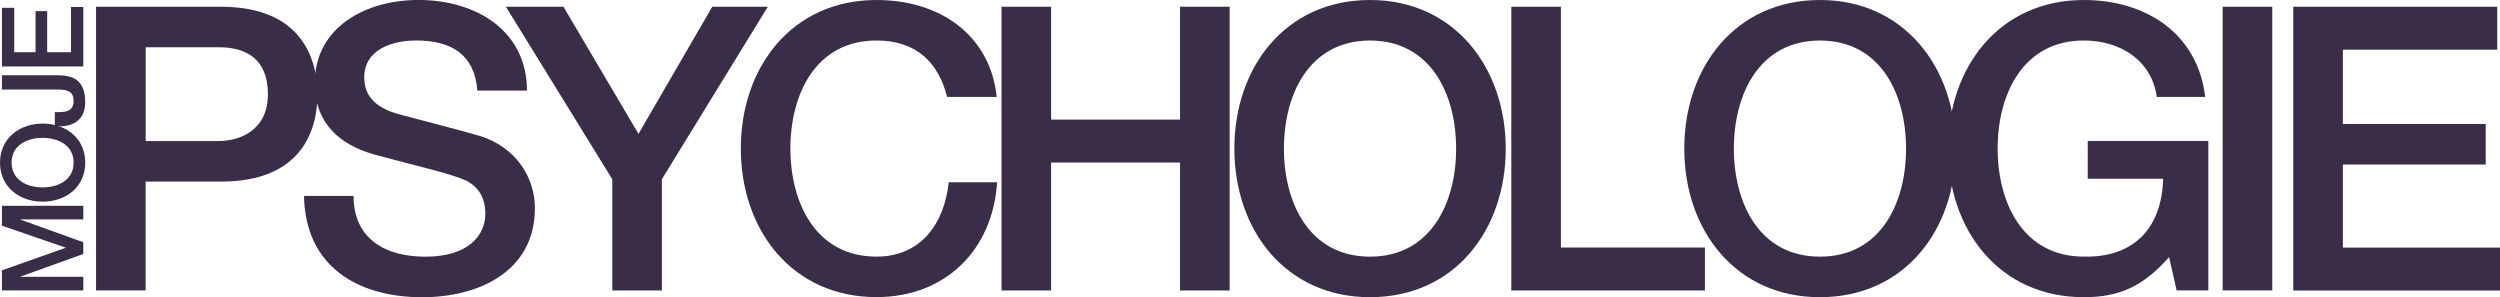 <svg xmlns="http://www.w3.org/2000/svg" width="1102" height="131" fill="none" viewBox="0 0 1102 131"><g fill="#3A2D48" clip-path="url(#a)"><path d="M42.352 2.978H97.44c35.67 0 42.492 23.124 42.492 38.697S133.11 80.04 97.44 80.04H64.202v47.982H42.335V2.978zM64.22 62.172h32.013c9.797 0 21.867-4.905 21.867-20.672s-9.971-20.67-21.517-20.67H64.219v41.343"/><path d="M155.852 86.347c0 19.094 14.17 26.802 31.663 26.802 19.243 0 26.416-9.635 26.416-18.92 0-9.284-5.248-13.488-10.321-15.415-8.922-3.329-19.943-5.606-37.245-10.336-21.517-5.606-27.64-18.744-27.64-31.708 0-25.226 23.092-36.788 45.641-36.788 25.891 0 47.916 13.84 47.916 39.942h-21.867c-1.225-16.117-11.721-22.073-26.941-22.073-10.146 0-22.917 3.679-22.917 16.292 0 8.934 5.948 13.489 14.87 16.116 1.924.526 29.565 7.708 36.037 9.635 16.269 5.08 24.316 18.57 24.316 31.883 0 28.029-25.016 39.241-49.664 39.241-28.515 0-51.589-13.665-52.114-44.654h21.867z"/><path d="M269.876 78.989 223.01 2.979h25.366l33.063 56.04 32.521-56.04h24.491l-46.691 76.01v49.033h-21.867V78.989zm147.612-36.262c-3.674-14.54-12.945-24.876-31.139-24.876-26.765 0-37.944 23.65-37.944 47.632s11.196 47.631 37.944 47.631c19.593 0 29.914-14.54 31.839-32.759h21.342c-1.924 29.939-22.917 50.61-53.163 50.61-37.245 0-59.812-29.606-59.812-65.5C326.555 29.57 349.105 0 386.367 0c28.339 0 50.189 15.766 52.988 42.727zm23.966-39.749h21.867v49.734h56.838V2.978h21.867v125.044h-21.867v-56.39h-56.838v56.39h-21.867zM663.73 65.5c0 35.912-22.567 65.5-59.811 65.5s-59.812-29.606-59.812-65.5S566.657 0 603.919 0s59.811 29.956 59.811 65.5m-97.773 0c0 24 11.196 47.632 37.962 47.632 26.765 0 37.943-23.65 37.943-47.632s-11.196-47.632-37.943-47.632c-26.748 0-37.962 23.65-37.962 47.632M666.179 2.978h21.867V109.12h63.485v18.919h-85.352z"/><path d="M862.056 65.5c0 35.912-22.567 65.5-59.811 65.5s-59.811-29.606-59.811-65.5S764.983 0 802.245 0s59.811 29.956 59.811 65.5m-97.772 0c0 24 11.196 47.632 37.961 47.632s37.944-23.65 37.944-47.632-11.196-47.632-37.944-47.632-37.961 23.65-37.961 47.632"/><path d="M973.456 128.022h-13.995l-3.324-14.715C944.416 126.62 933.745 131 918.526 131c-37.244 0-59.811-29.606-59.811-65.5S881.282 0 918.543 0c27.116 0 50.19 14.54 53.513 42.727h-21.342c-2.274-16.292-16.269-24.876-32.188-24.876-26.766 0-37.962 23.65-37.962 47.632s11.196 47.631 37.962 47.631c22.567.526 34.462-13.139 34.987-34.335h-33.238V62.137h53.164v65.85zm6.298-125.044h21.866v125.044h-21.866zm31.126 0h89.9v18.92h-68.04v32.758h62.96v17.869h-62.96v36.612H1102v18.92h-91.12zM.857 128.004v-8.846l28.078-9.915v-.106L.857 99.485v-8.759H36.72v5.991H9.044v.105l27.675 9.951v5.185l-27.675 9.95v.105H36.72v5.991zm17.931-73.523c10.304 0 18.789 6.482 18.789 17.203s-8.485 17.203-18.789 17.203S0 82.387 0 71.684C0 60.98 8.59 54.48 18.788 54.48m0 28.117c6.875 0 13.663-3.224 13.663-10.914S25.663 60.77 18.788 60.77 5.126 63.993 5.126 71.684s6.787 10.914 13.662 10.914"/><path d="M25.156 33.162c6.228 0 12.403 1.506 12.403 11.824 0 7.603-4.916 10.721-11.493 10.721h-1.907v-6.289h1.854c4.076 0 6.438-1.103 6.438-4.922 0-4.082-2.467-5.028-6.928-5.028H.857V33.18h24.317zM.857 29.29V3.434H6.28V23h9.394V4.905H20.8V23.02h10.496V3.083h5.423V29.29z"/></g><defs><clipPath id="a"><path fill="#fff" d="M0 0h1102v131H0z"/></clipPath></defs></svg>